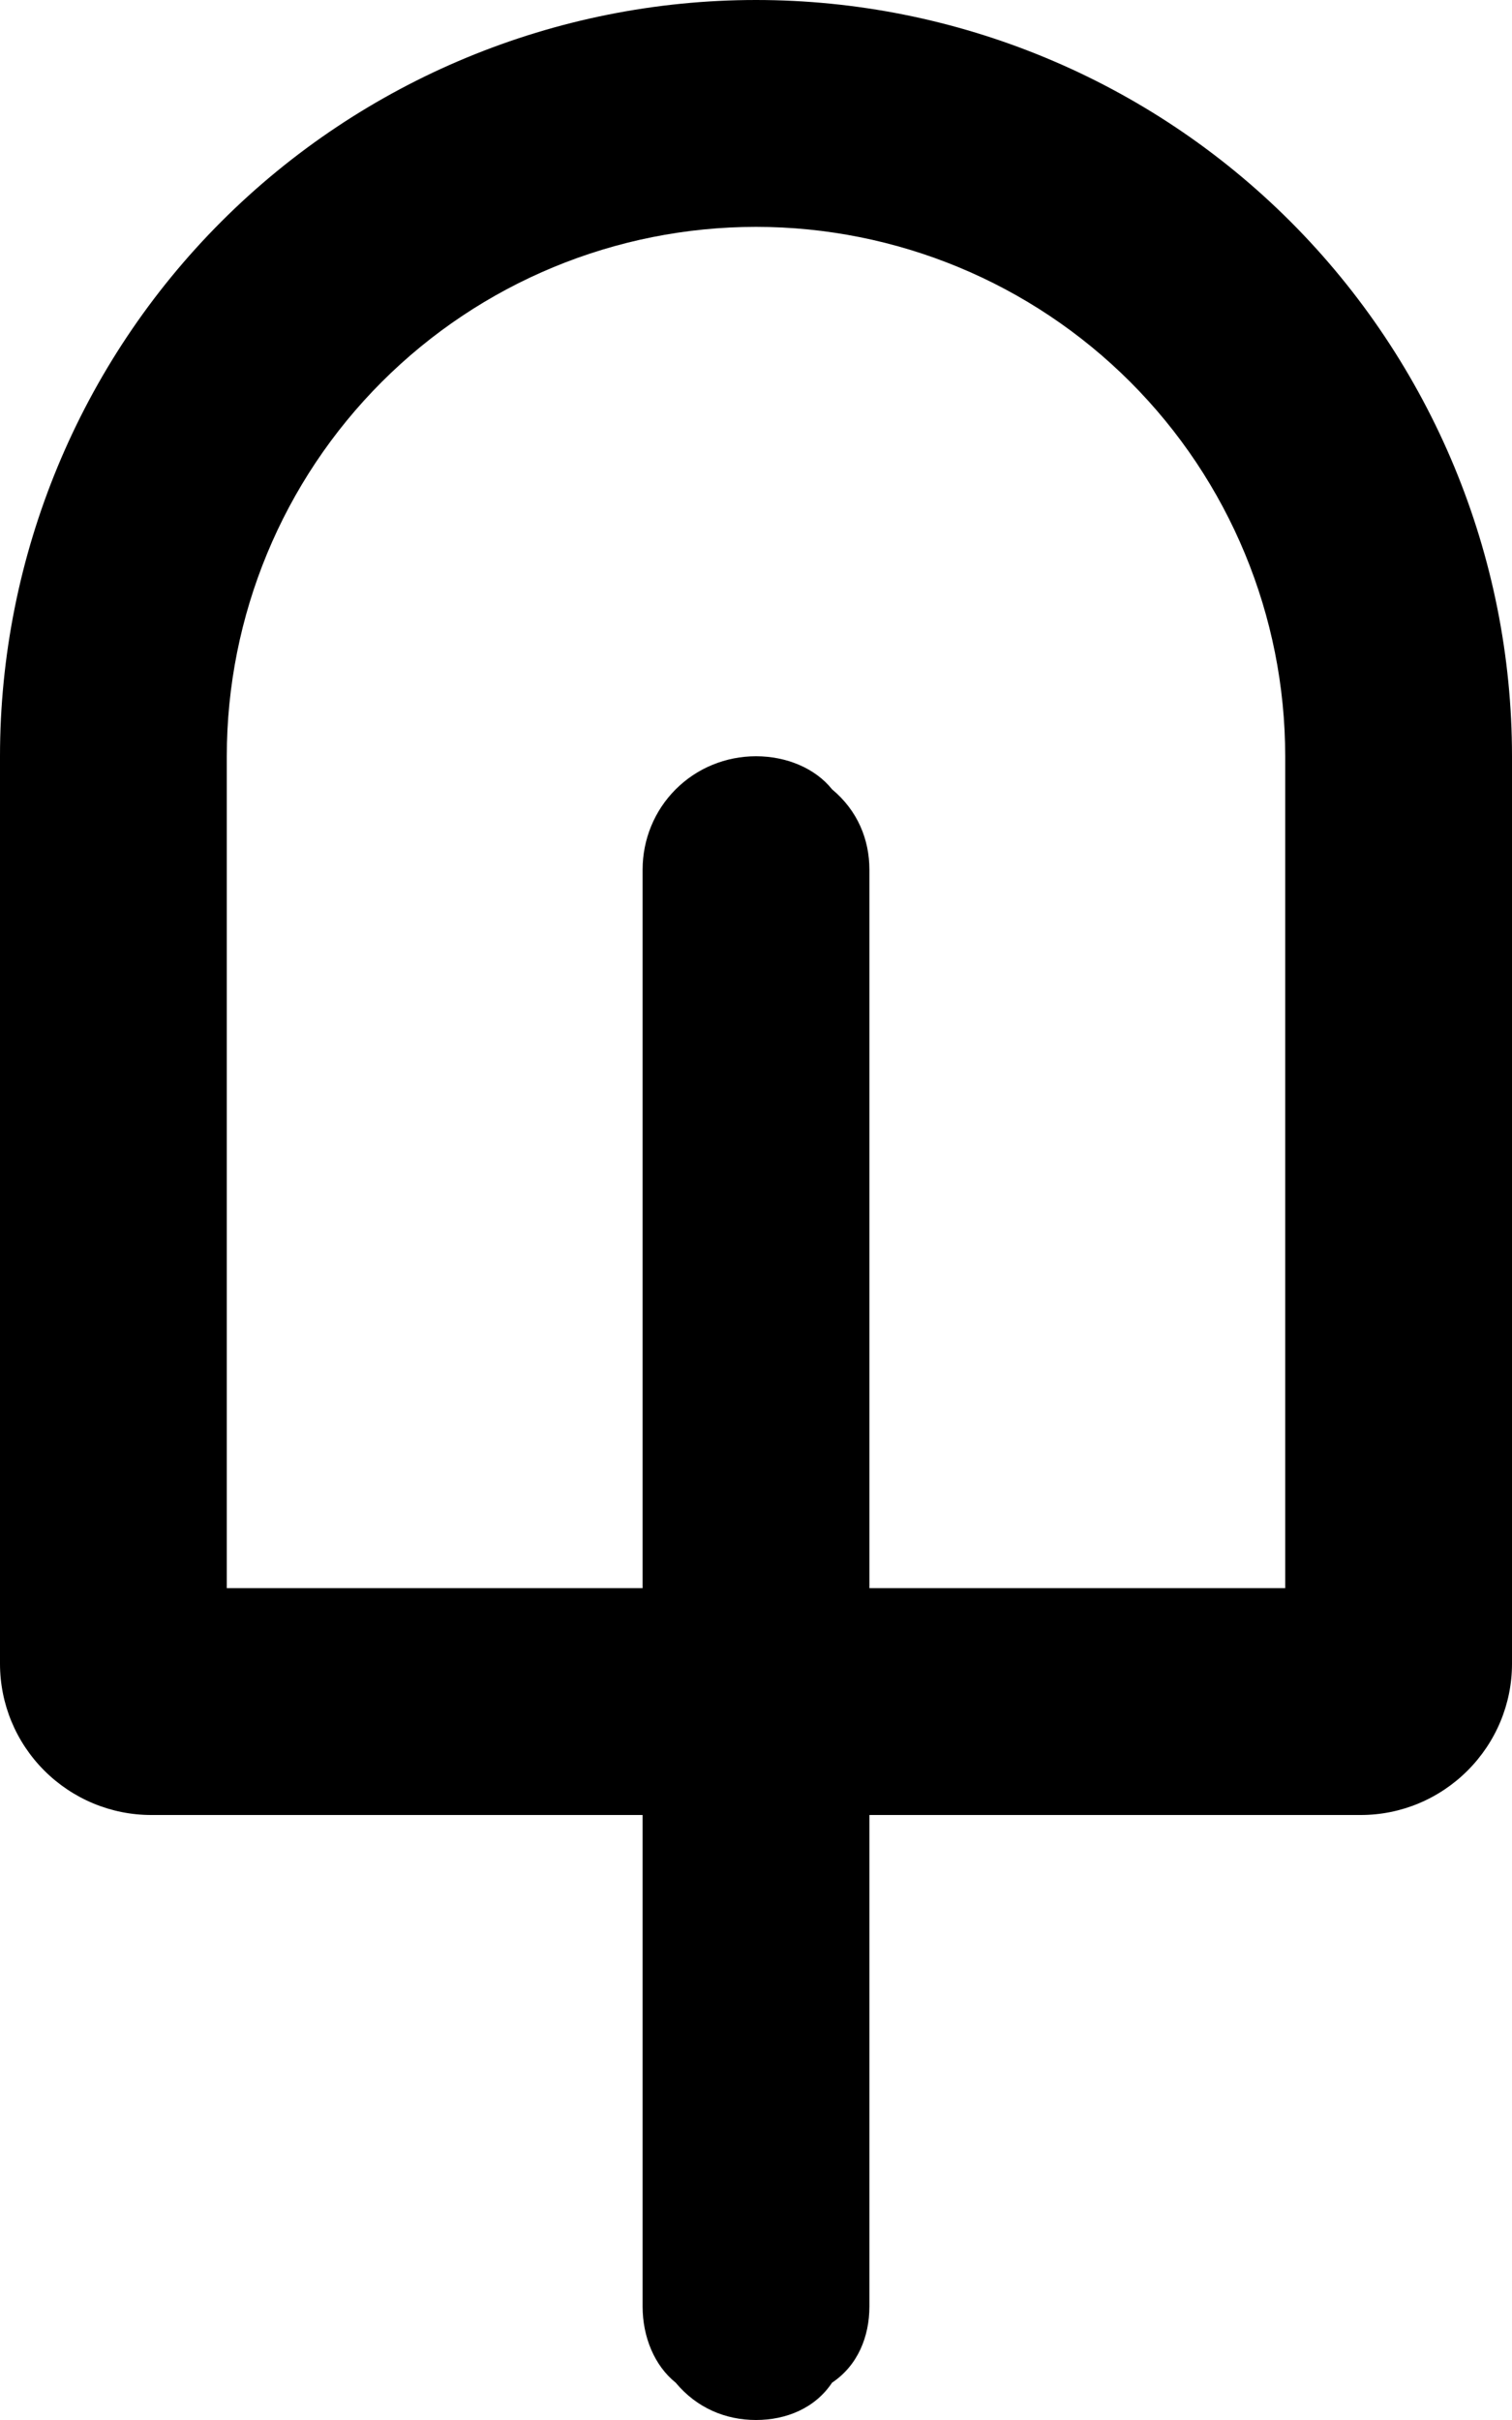 <svg xmlns="http://www.w3.org/2000/svg" viewBox="0 0 320 512"><!--! Font Awesome Pro 6.2.0 by @fontawesome - https://fontawesome.com License - https://fontawesome.com/license (Commercial License) Copyright 2022 Fonticons, Inc. --><path d="M273.1 46.86C303.1 76.87 320 117.6 320 160V352C320 360.5 316.6 368.6 310.6 374.6C304.6 380.6 296.5 384 288 384H184V488C184 494.4 181.5 500.5 176.1 504.1C172.5 509.5 166.4 512 160 512C153.6 512 147.5 509.5 143 504.1C138.5 500.5 136 494.4 136 488V384H32C23.51 384 15.37 380.6 9.372 374.6C3.371 368.6 0 360.5 0 352V160C0 117.6 16.86 76.87 46.86 46.86C76.87 16.86 117.6 0 160 0C202.4 0 243.1 16.86 273.1 46.86zM272 160C272 130.3 260.2 101.8 239.2 80.8C218.2 59.8 189.7 48 160 48C130.3 48 101.8 59.8 80.8 80.8C59.8 101.8 48 130.3 48 160V336H136V184C136 177.6 138.5 171.5 143 167C147.5 162.5 153.6 160 160 160C166.4 160 172.5 162.5 176.1 167C181.5 171.5 184 177.6 184 184V336H272V160z"/></svg>